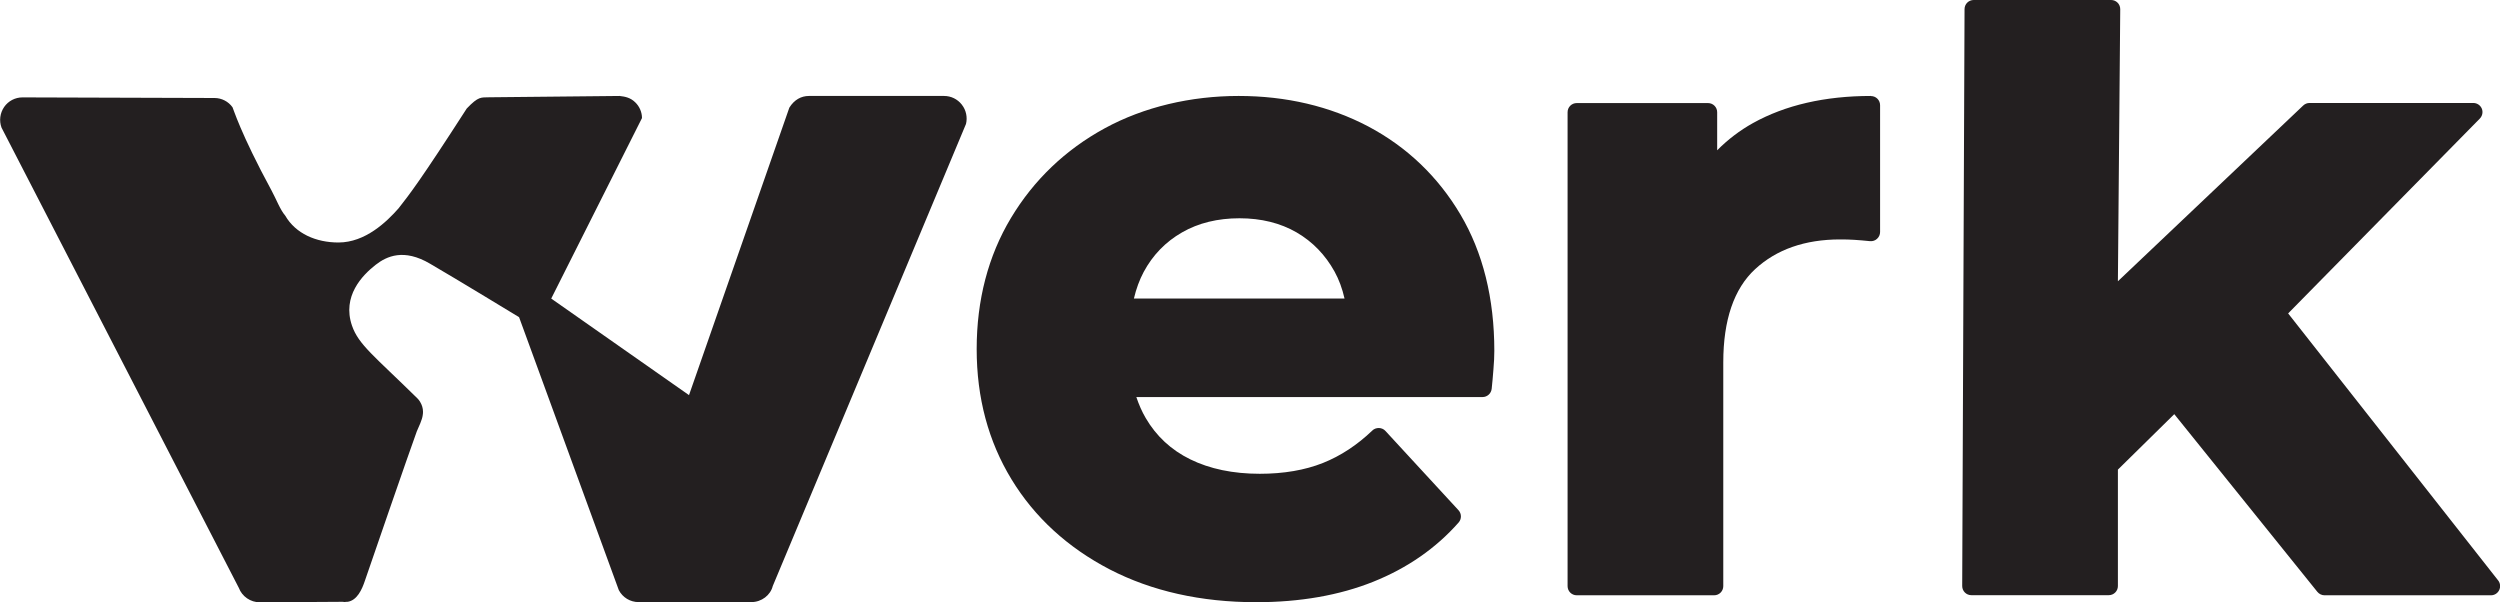 <?xml version="1.0" encoding="UTF-8"?>
<svg id="Layer_1" xmlns="http://www.w3.org/2000/svg" version="1.1" viewBox="0 0 245.68 59.18">
  <!-- Generator: Adobe Illustrator 29.5.1, SVG Export Plug-In . SVG Version: 2.1.0 Build 141)  -->
  <defs>
    <style>
      .st0 {
        fill: #231f20;
      }
    </style>
  </defs>
  <path class="st0" d="M134.47,12.43c-3.78-1.99-8.07-3-12.75-3s-9.29,1.07-13.16,3.18c-3.87,2.11-6.97,5.08-9.21,8.81s-3.37,8.07-3.37,12.88,1.15,9.07,3.42,12.8c2.27,3.73,5.52,6.71,9.66,8.86,4.12,2.13,8.96,3.22,14.39,3.22,4.31,0,8.18-.68,11.5-2.01,3.35-1.34,6.17-3.3,8.39-5.82.31-.35.3-.87-.01-1.21l-7.18-7.79c-.16-.18-.39-.28-.64-.29-.25,0-.48.08-.65.25-1.47,1.41-3.1,2.49-4.86,3.19-1.76.7-3.85,1.06-6.2,1.06-2.62,0-4.92-.48-6.83-1.42-1.88-.92-3.35-2.29-4.38-4.06-.37-.63-.67-1.32-.92-2.06h34.02c.46,0,.85-.35.9-.81.06-.58.12-1.2.17-1.88.06-.69.09-1.31.09-1.85,0-5.16-1.12-9.67-3.33-13.4-2.21-3.73-5.26-6.64-9.05-8.65ZM112.39,26.73c.89-1.66,2.16-2.97,3.77-3.89,1.61-.93,3.52-1.39,5.65-1.39s4.02.47,5.61,1.39c1.58.92,2.83,2.22,3.73,3.85.43.78.76,1.67.98,2.65h-20.7c.23-.97.55-1.84.96-2.61Z"/>
  <path class="st0" d="M183.86,9.43c-4.52,0-8.42.9-11.6,2.67-1.29.72-2.46,1.61-3.51,2.67v-3.74c0-.5-.4-.9-.9-.9h-12.9c-.5,0-.9.4-.9.9v46.57c0,.5.4.9.9.9h13.5c.5,0,.9-.4.9-.9v-21.99c0-4.16,1.05-7.24,3.13-9.16,2.1-1.94,4.9-2.92,8.35-2.92.5,0,.97.01,1.41.04.45.03.96.07,1.53.13.26.02.51-.06.69-.23.19-.17.3-.41.3-.67v-12.46c0-.5-.4-.9-.9-.9Z"/>
  <path class="st0" d="M245.49,57.03l-20.63-26.23,18.84-19.15c.25-.26.33-.65.19-.98-.14-.33-.47-.55-.83-.55h-16.1c-.23,0-.45.09-.62.25l-18.21,17.27.23-26.74c0-.5-.4-.9-.9-.9h-13.5c-.5,0-.9.4-.9.9l-.23,56.69c0,.5.4.9.9.9h13.5c.5,0,.9-.4.9-.9v-11.44l5.54-5.45,14.06,17.46c.17.21.43.34.7.34h16.36c.35,0,.66-.2.81-.51.15-.31.11-.68-.1-.95Z"/>
  <path class="st0" d="M94.51,10.27s0,0,0,0c-.42-.53-1.05-.84-1.73-.84h-13.29c-.75,0-1.44.37-1.92,1.15l-9.86,28.25-13.54-9.49,8.92-17.74c0-.58-.25-1.15-.67-1.55-.46-.45-.98-.56-1.53-.62l-12.81.13c-.82.03-1.04-.12-2.21,1.1-4.58,7.11-5.61,8.42-6.7,9.81-1.17,1.33-3.27,3.36-5.91,3.36-2.19,0-4.21-.87-5.23-2.64-.5-.58-.88-1.61-1.33-2.44-3.1-5.71-3.78-8.11-3.85-8.21-.41-.57-1.07-.91-1.77-.91l-18.87-.06c-.72,0-1.39.35-1.8.94-.41.6-.51,1.35-.26,2.03l23.32,45.23c.32.85,1.15,1.42,2.07,1.42l8.13-.05c.06,0,.13.02.19.02.07,0,.14-.01.22-.02h.07s.01,0,.02,0c.92-.15,1.4-1.19,1.7-2.1.21-.63,4.48-13.01,5.09-14.65.18-.4.54-1.18.58-1.58.02-.11.03-.22.03-.34,0-.36-.11-.69-.28-.97h0s0-.02-.01-.02c-.07-.11-.15-.22-.24-.31,0,0,0,0,0,0,0,0,0,0,0,0-.01-.01-.03-.03-.04-.04-4.24-4.17-5.76-5.25-6.41-7.13-.99-2.89,1.01-4.95,2.33-5.98,1.08-.84,2.76-1.63,5.35-.1,2.67,1.55,8.74,5.25,8.74,5.25l9.8,26.82c.38.73,1.13,1.18,1.95,1.18h11.07c1.02,0,1.89-.69,2.11-1.58l18.99-45.41c.16-.65.01-1.36-.4-1.88Z"/>
</svg>
